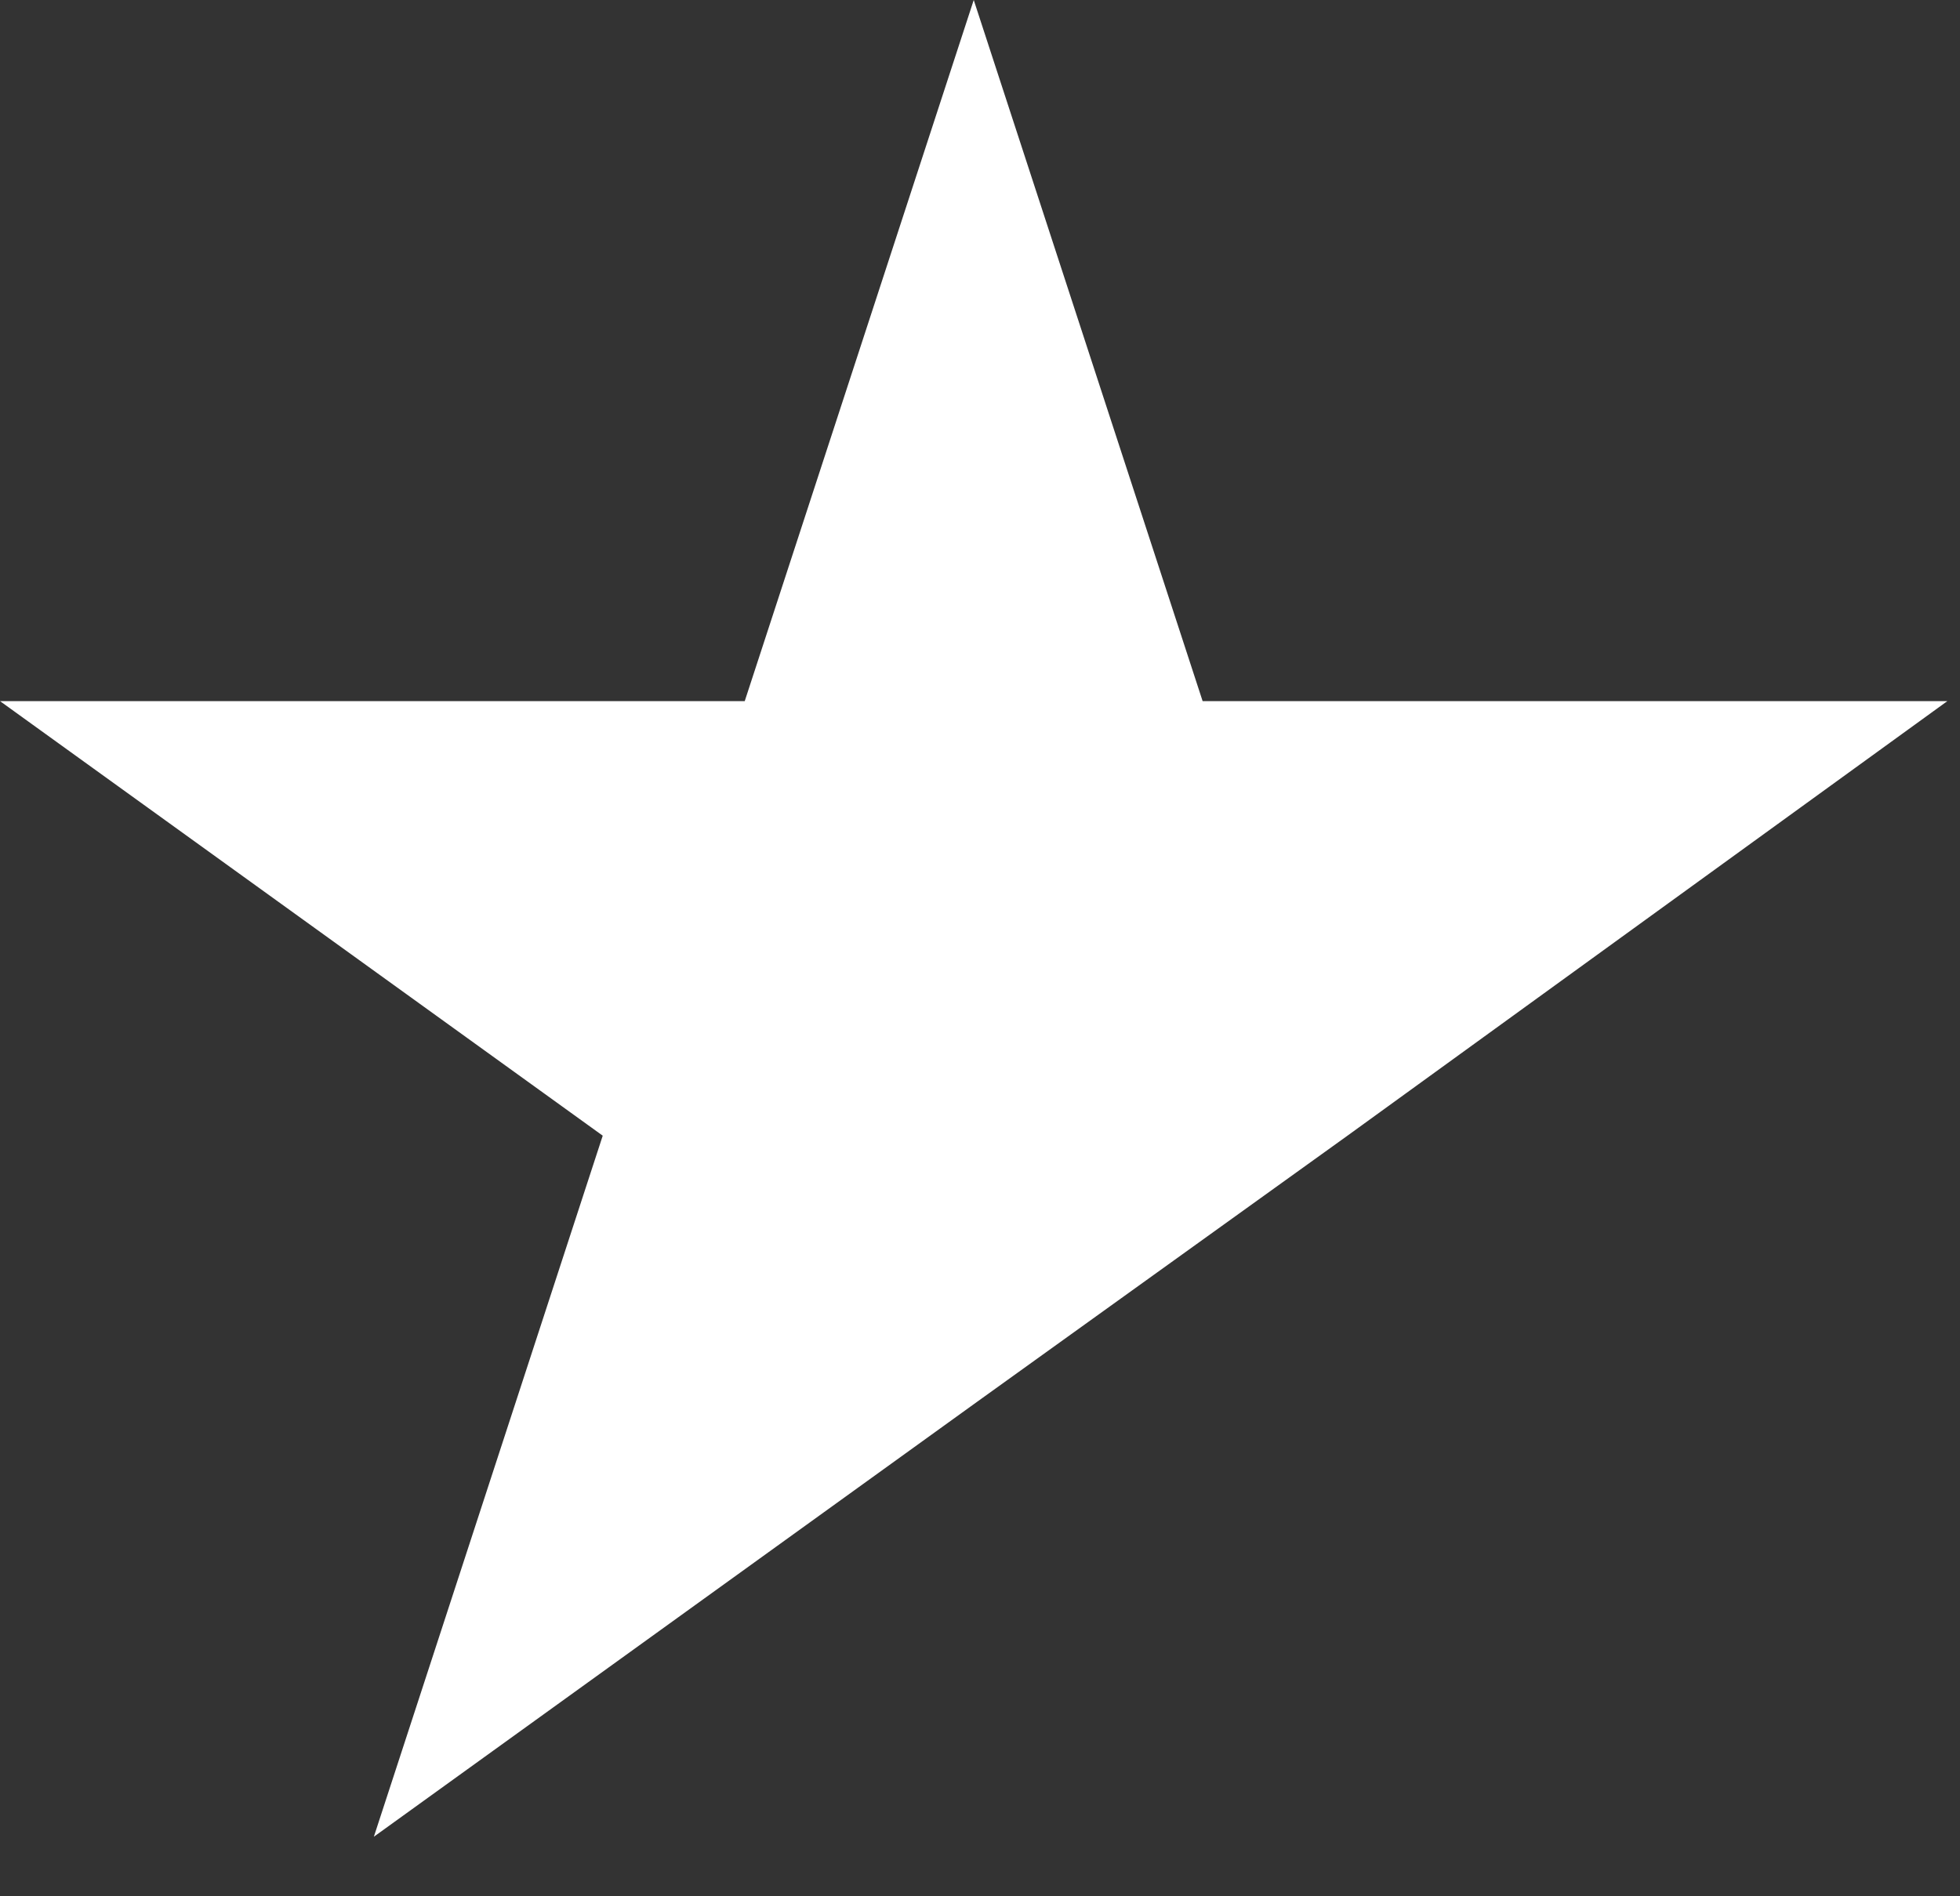 <?xml version="1.0" encoding="utf-8"?>
<svg xmlns="http://www.w3.org/2000/svg" fill="none" height="100%" overflow="visible" preserveAspectRatio="none" style="display: block;" viewBox="0 0 31 30" width="100%">
<rect x="0" y="0" width="31" height="30" fill="#333333" stroke="none"/>
<path d="M30.8 11.092H19.021L15.401 0L11.779 11.092H0L9.533 17.967L5.913 29.058L15.446 22.183L21.312 17.967L30.8 11.092Z" fill="white" id="Vector"/>
</svg>